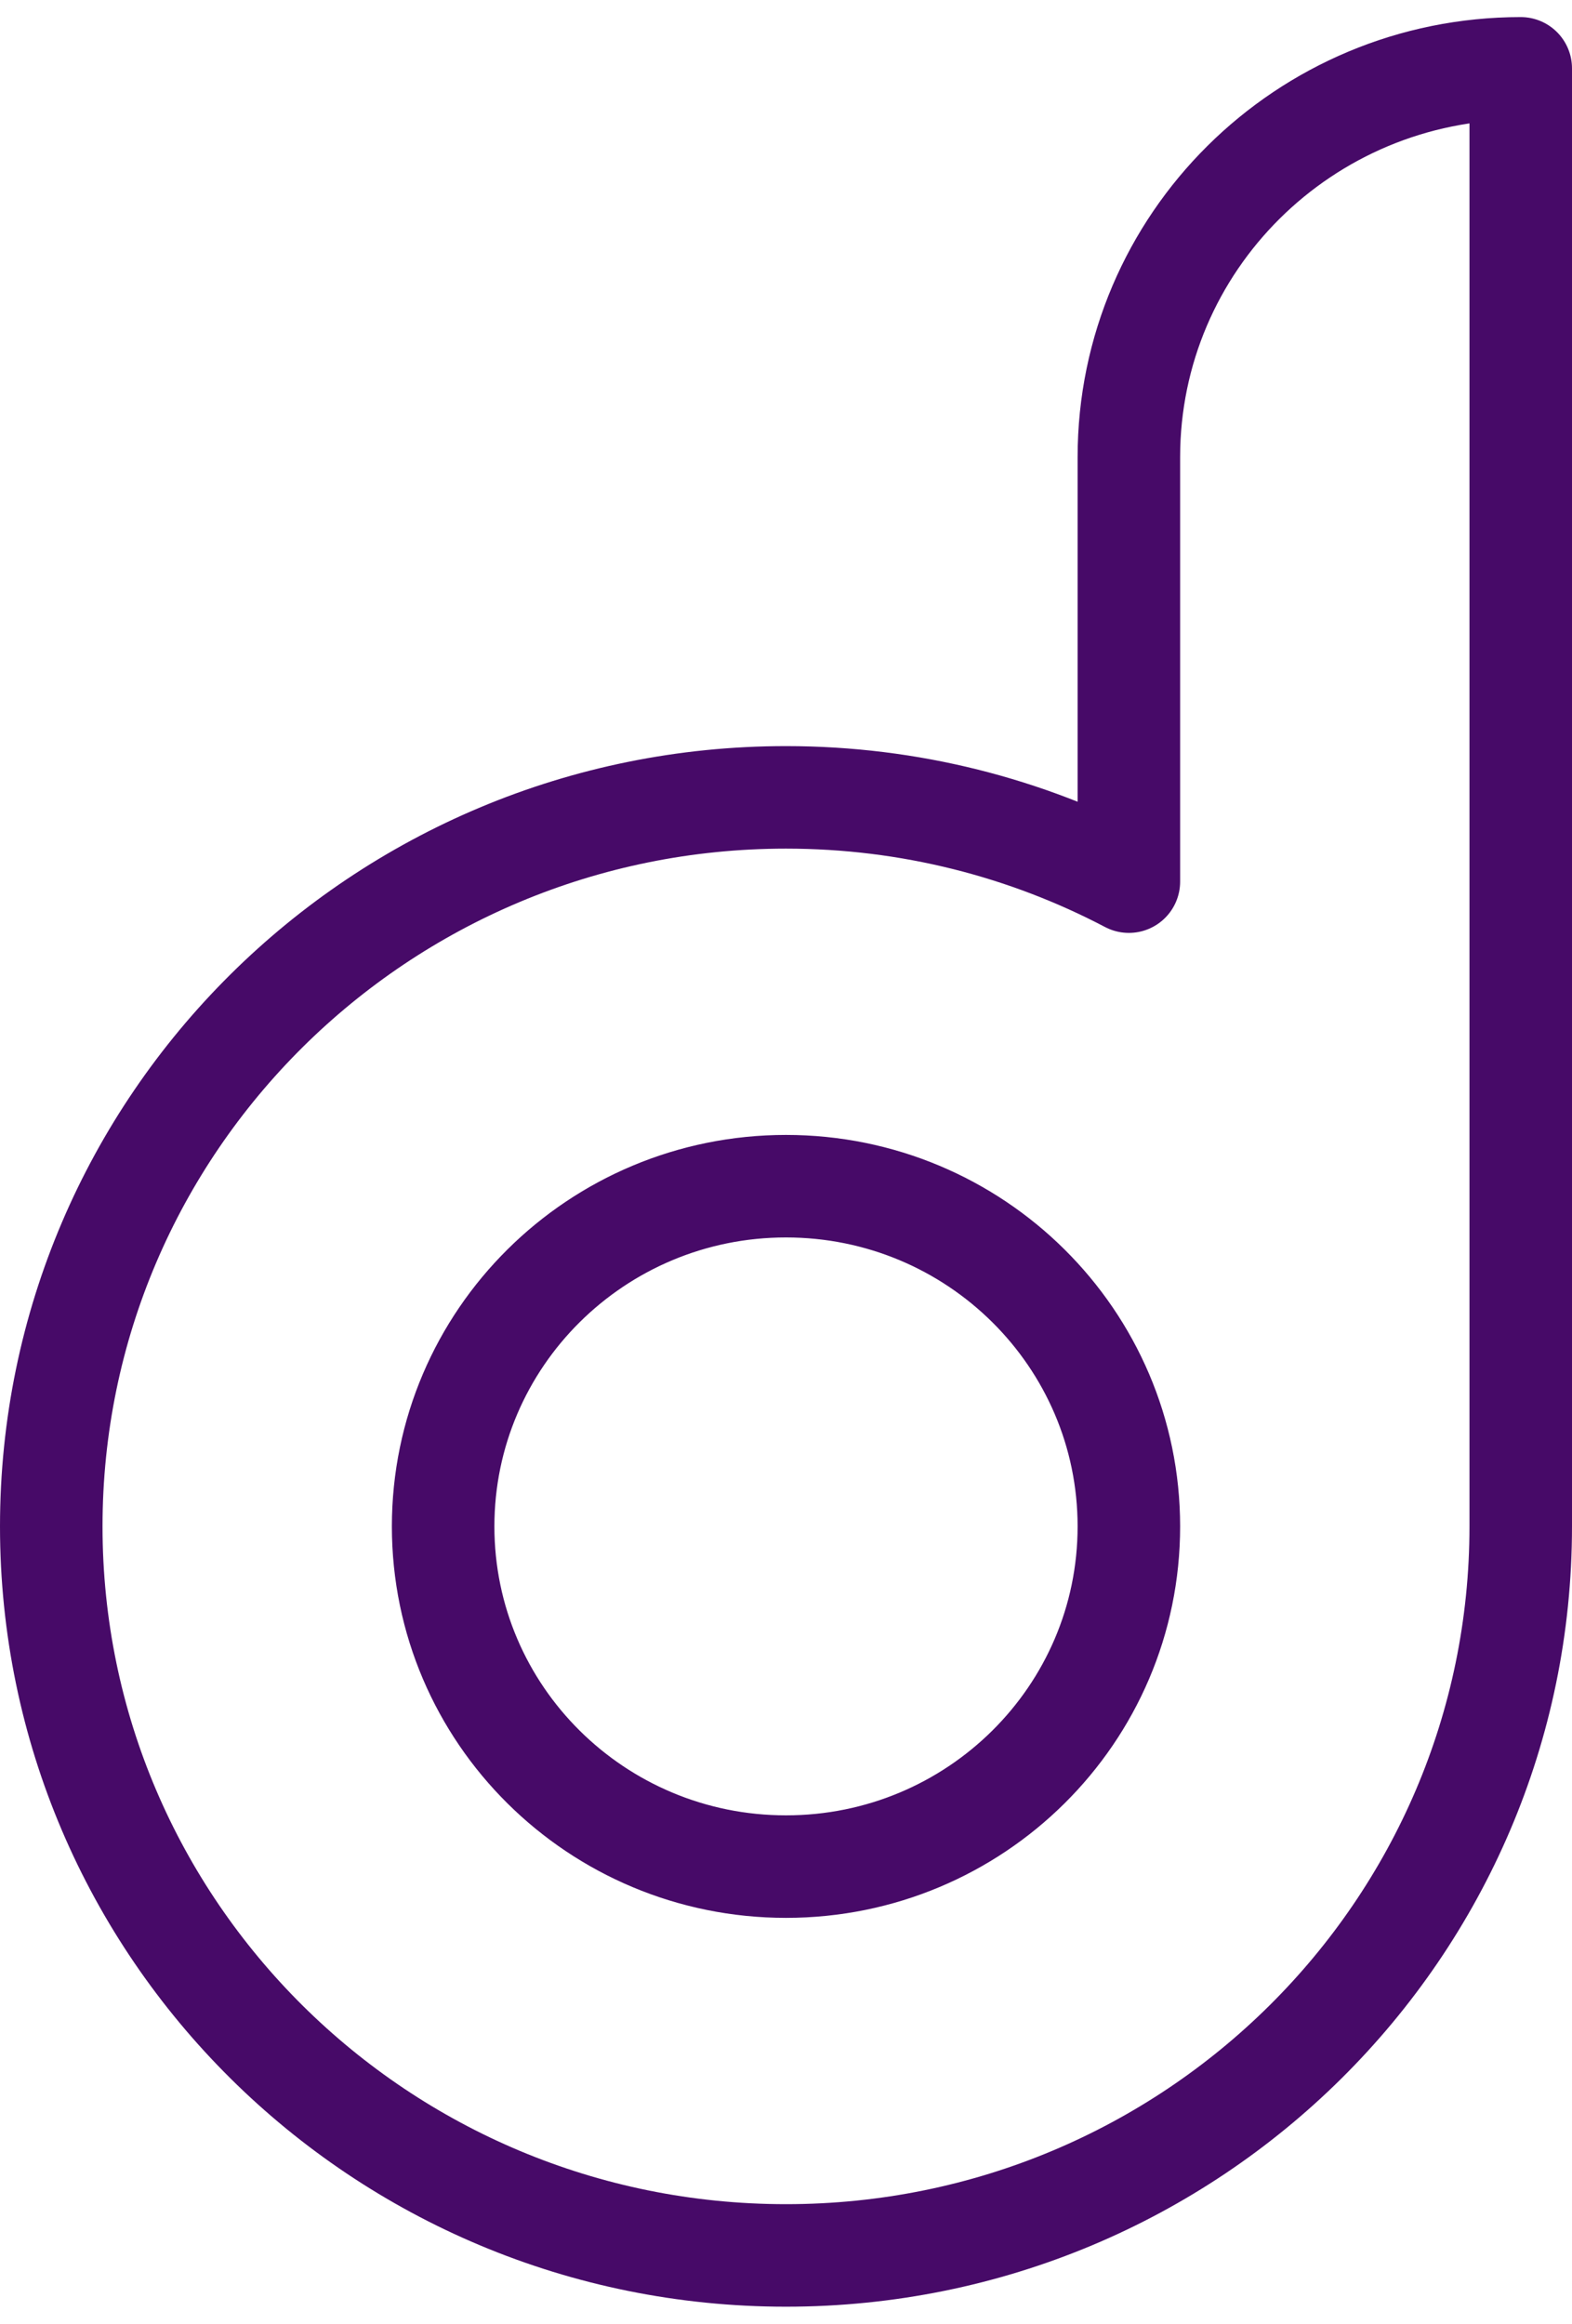 <svg xmlns="http://www.w3.org/2000/svg" width="46" height="68" viewBox="0 0 46 68" fill="none">
  <path fill-rule="evenodd" clip-rule="evenodd" d="M12.967 44.667C12.967 39.17 17.458 34.711 23 34.711C28.54 34.711 33.033 39.17 33.033 44.667C33.033 50.166 28.54 54.622 23 54.622C17.458 54.622 12.967 50.166 12.967 44.667ZM33.033 25.799C30.038 24.227 26.625 23.333 23 23.333C11.126 23.333 1.5 32.885 1.5 44.667C1.5 56.448 11.126 66 23 66C34.874 66 44.5 56.448 44.5 44.667V2C38.166 2 33.033 7.093 33.033 13.378V25.799Z" stroke="#470A68" stroke-width="3" stroke-linejoin="round"/>
</svg>